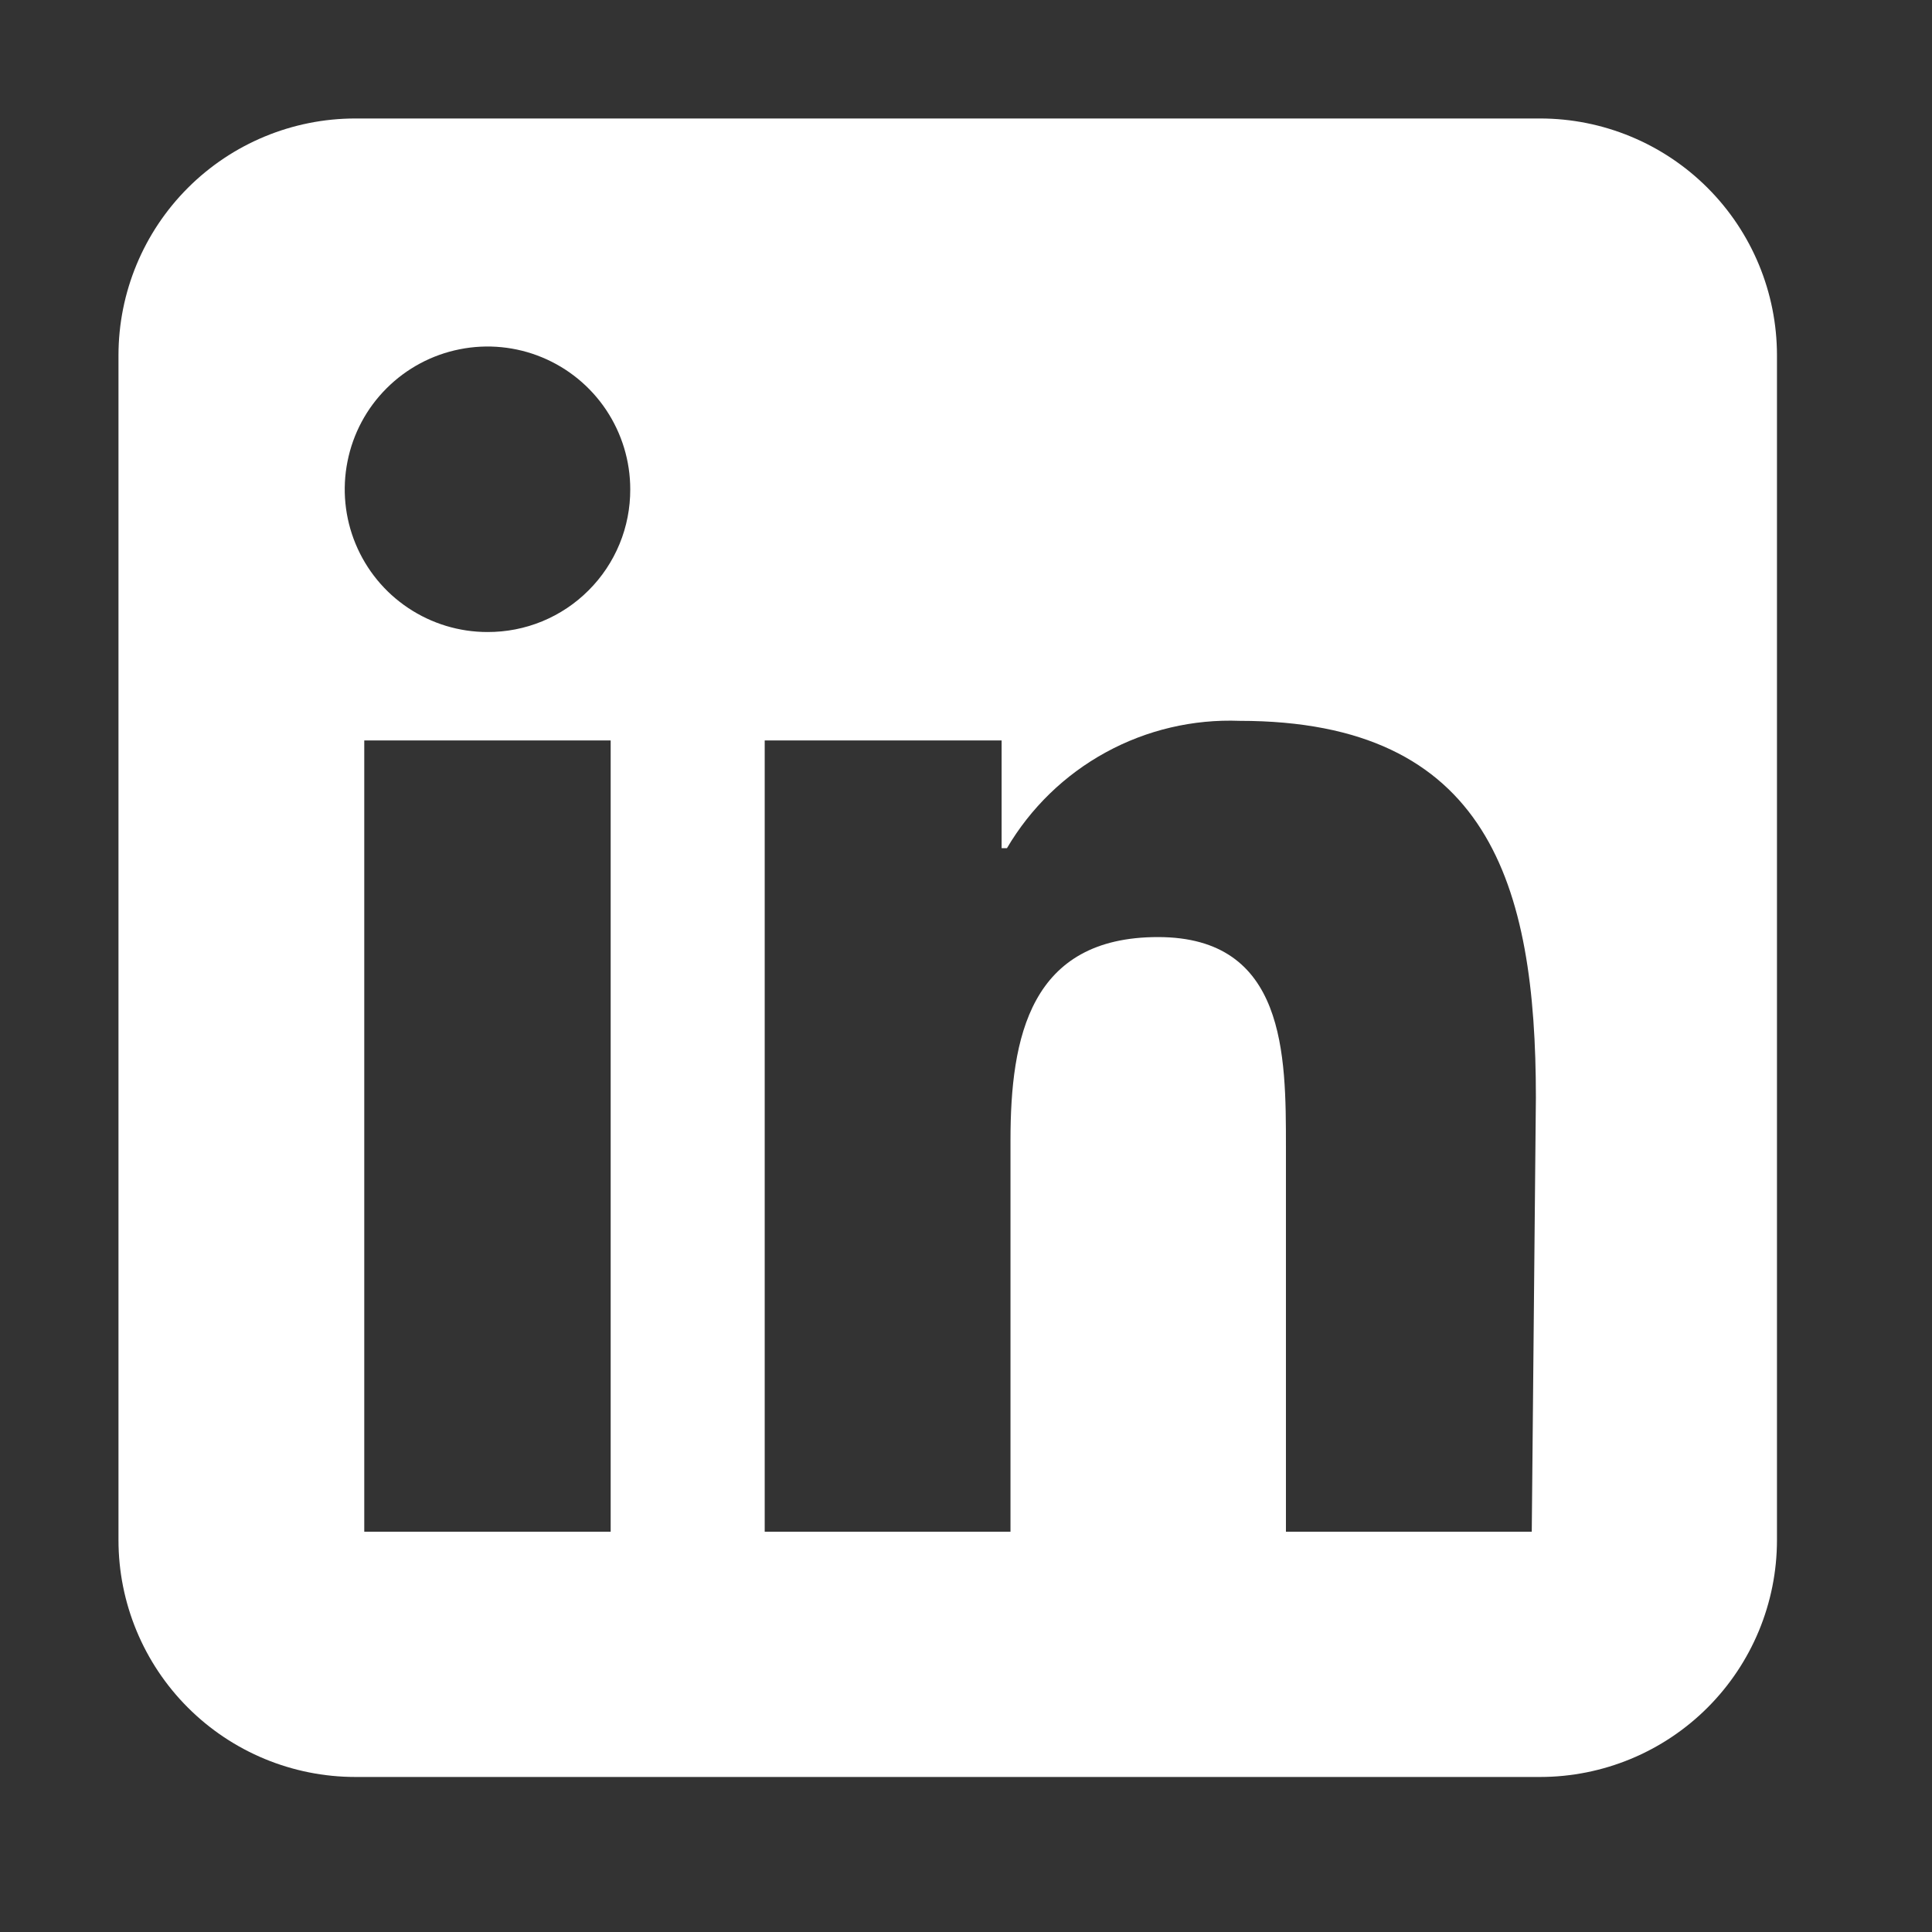 <svg width="37" height="37" viewBox="0 0 37 37" fill="none" xmlns="http://www.w3.org/2000/svg">
<rect x="0" y="0" width="37" height="37" fill="#333333" stroke="none"/>
<g clip-path="url(#clip0_335_43019)">
<g clip-path="url(#clip1_335_43019)">
<g clip-path="url(#clip2_335_43019)">
<path d="M29.494 2.269H6.806C5.603 2.269 4.449 2.747 3.598 3.598C2.747 4.449 2.269 5.603 2.269 6.806V29.494C2.269 30.697 2.747 31.851 3.598 32.702C4.449 33.553 5.603 34.031 6.806 34.031H29.494C30.697 34.031 31.851 33.553 32.702 32.702C33.553 31.851 34.031 30.697 34.031 29.494V6.806C34.031 5.603 33.553 4.449 32.702 3.598C31.851 2.747 30.697 2.269 29.494 2.269ZM11.695 29.335H6.976V14.18H11.695V29.335ZM9.336 12.104C8.795 12.104 8.267 11.944 7.817 11.643C7.367 11.343 7.017 10.916 6.81 10.416C6.603 9.917 6.549 9.367 6.655 8.837C6.76 8.306 7.02 7.819 7.403 7.437C7.785 7.055 8.272 6.794 8.803 6.689C9.333 6.583 9.883 6.637 10.382 6.844C10.882 7.051 11.309 7.402 11.609 7.851C11.909 8.301 12.07 8.829 12.07 9.37C12.071 9.729 12.002 10.086 11.865 10.418C11.728 10.75 11.527 11.052 11.272 11.306C11.018 11.561 10.716 11.762 10.384 11.899C10.052 12.036 9.695 12.105 9.336 12.104ZM29.335 29.335H24.627V21.962C24.627 20.203 24.627 17.946 22.177 17.946C19.727 17.946 19.352 19.863 19.352 21.837V29.335H14.645V14.18H19.182V16.244H19.284C19.737 15.473 20.391 14.838 21.176 14.409C21.961 13.979 22.848 13.771 23.742 13.805C28.507 13.805 29.414 16.936 29.414 21.02L29.335 29.335Z" fill="white"/>
</g>
</g>
</g>
<defs>
<clipPath id="clip0_335_43019">
<rect width="36.3" height="36.3" fill="white"/>
</clipPath>
<clipPath id="clip1_335_43019">
<rect width="36.3" height="36.3" fill="white"/>
</clipPath>
<clipPath id="clip2_335_43019">
<rect width="36.3" height="36.3" fill="white"/>
</clipPath>
</defs>
</svg>
